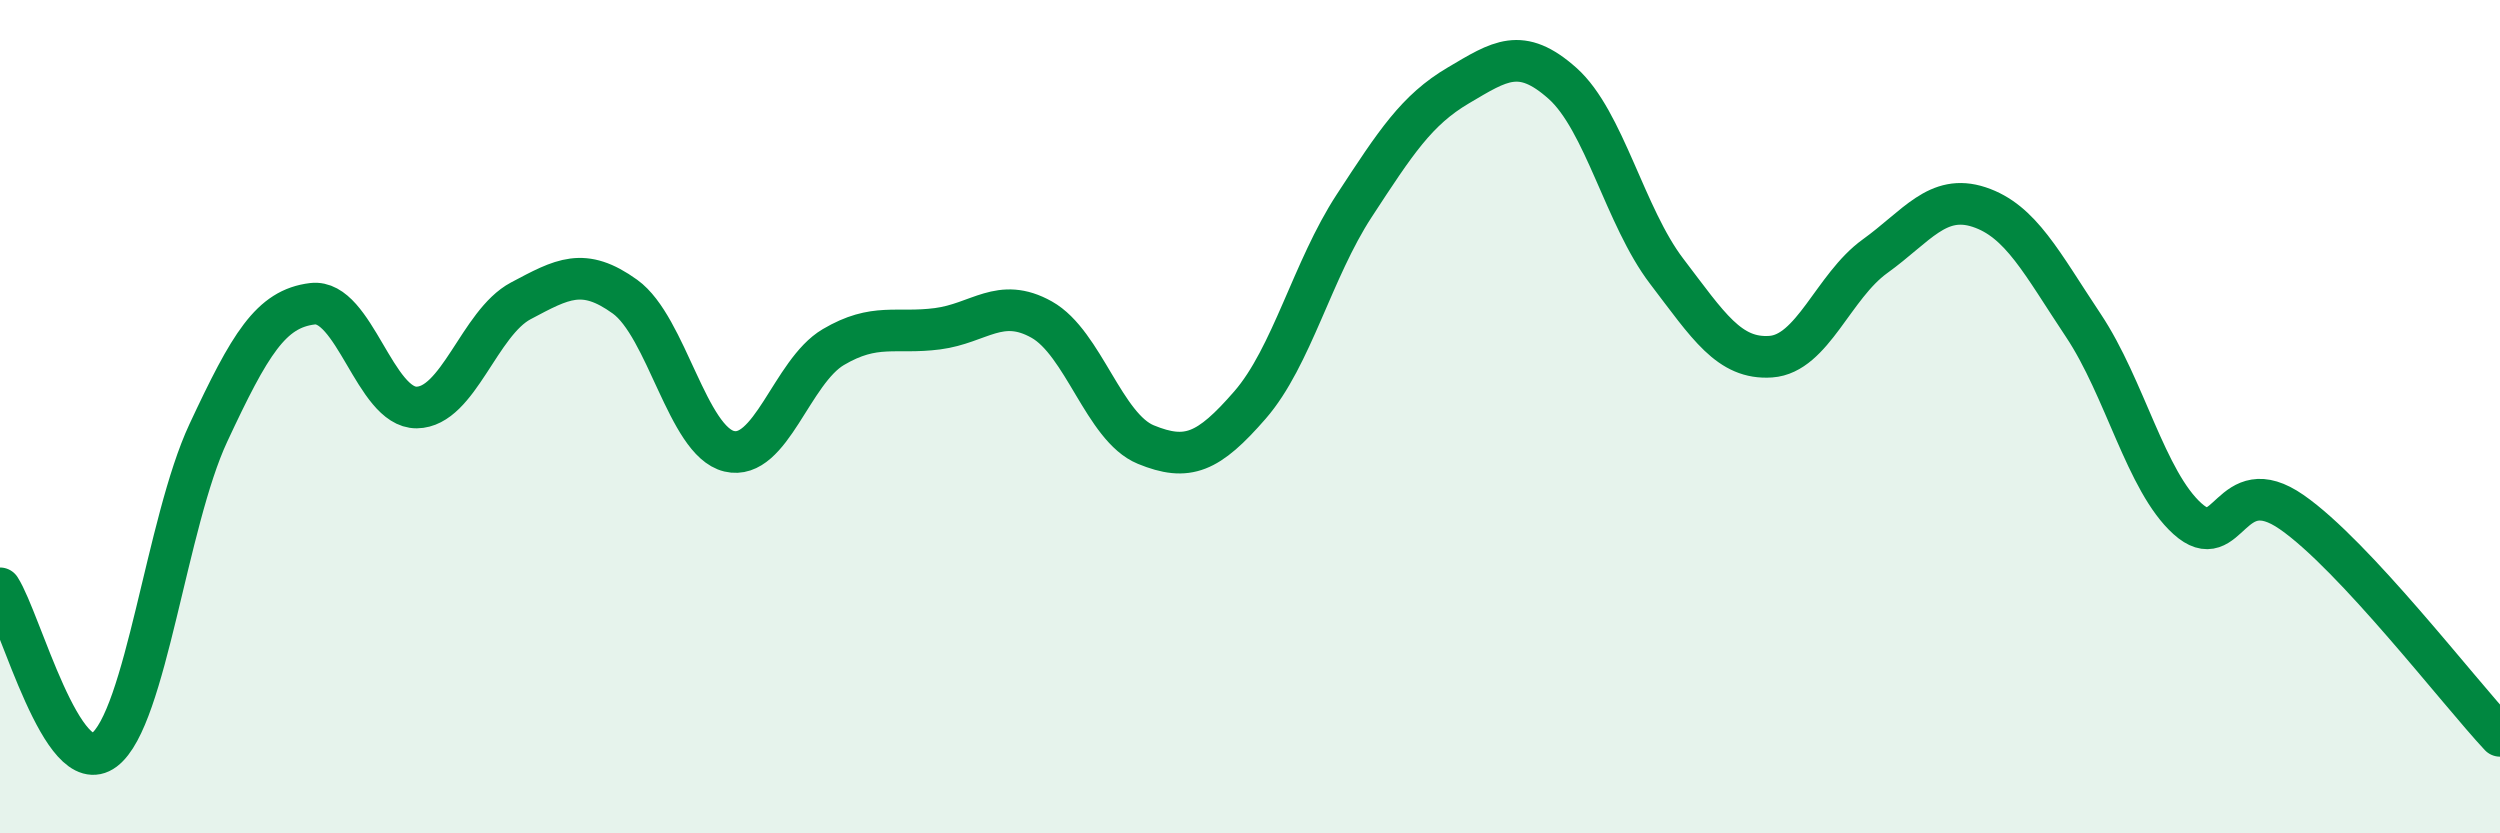 
    <svg width="60" height="20" viewBox="0 0 60 20" xmlns="http://www.w3.org/2000/svg">
      <path
        d="M 0,14.12 C 0.5,14.9 1.5,18.75 2.5,18 C 3.5,17.25 4,12.53 5,10.39 C 6,8.25 6.5,7.41 7.5,7.29 C 8.5,7.17 9,9.79 10,9.78 C 11,9.77 11.5,7.75 12.5,7.22 C 13.5,6.69 14,6.4 15,7.12 C 16,7.84 16.5,10.59 17.5,10.83 C 18.5,11.07 19,8.92 20,8.33 C 21,7.74 21.5,8.02 22.5,7.89 C 23.5,7.76 24,7.11 25,7.67 C 26,8.23 26.5,10.26 27.5,10.67 C 28.5,11.08 29,10.87 30,9.72 C 31,8.57 31.5,6.47 32.5,4.94 C 33.5,3.41 34,2.64 35,2.05 C 36,1.46 36.5,1.11 37.5,2 C 38.5,2.89 39,5.2 40,6.51 C 41,7.82 41.5,8.63 42.5,8.56 C 43.5,8.49 44,6.87 45,6.15 C 46,5.43 46.5,4.64 47.5,4.97 C 48.5,5.3 49,6.31 50,7.81 C 51,9.31 51.5,11.55 52.5,12.45 C 53.5,13.35 53.5,11.25 55,12.29 C 56.5,13.33 59,16.59 60,17.66L60 20L0 20Z"
        fill="#008740"
        opacity="0.1"
        stroke-linecap="round"
        stroke-linejoin="round"
      />
      <path
        d="M 0,14.12 C 0.5,14.9 1.5,18.75 2.5,18 C 3.5,17.25 4,12.53 5,10.39 C 6,8.25 6.5,7.41 7.5,7.29 C 8.5,7.17 9,9.79 10,9.78 C 11,9.77 11.5,7.75 12.5,7.22 C 13.5,6.69 14,6.4 15,7.12 C 16,7.84 16.5,10.59 17.5,10.83 C 18.5,11.07 19,8.92 20,8.33 C 21,7.74 21.5,8.02 22.5,7.89 C 23.5,7.76 24,7.11 25,7.67 C 26,8.23 26.5,10.26 27.5,10.67 C 28.5,11.08 29,10.87 30,9.72 C 31,8.57 31.5,6.47 32.5,4.94 C 33.5,3.41 34,2.64 35,2.05 C 36,1.46 36.5,1.11 37.5,2 C 38.5,2.89 39,5.2 40,6.51 C 41,7.82 41.5,8.63 42.5,8.56 C 43.5,8.49 44,6.87 45,6.15 C 46,5.43 46.5,4.64 47.5,4.97 C 48.5,5.3 49,6.31 50,7.81 C 51,9.31 51.5,11.55 52.5,12.45 C 53.5,13.35 53.5,11.25 55,12.29 C 56.5,13.33 59,16.59 60,17.66"
        stroke="#008740"
        stroke-width="1"
        fill="none"
        stroke-linecap="round"
        stroke-linejoin="round"
      />
    </svg>
  
